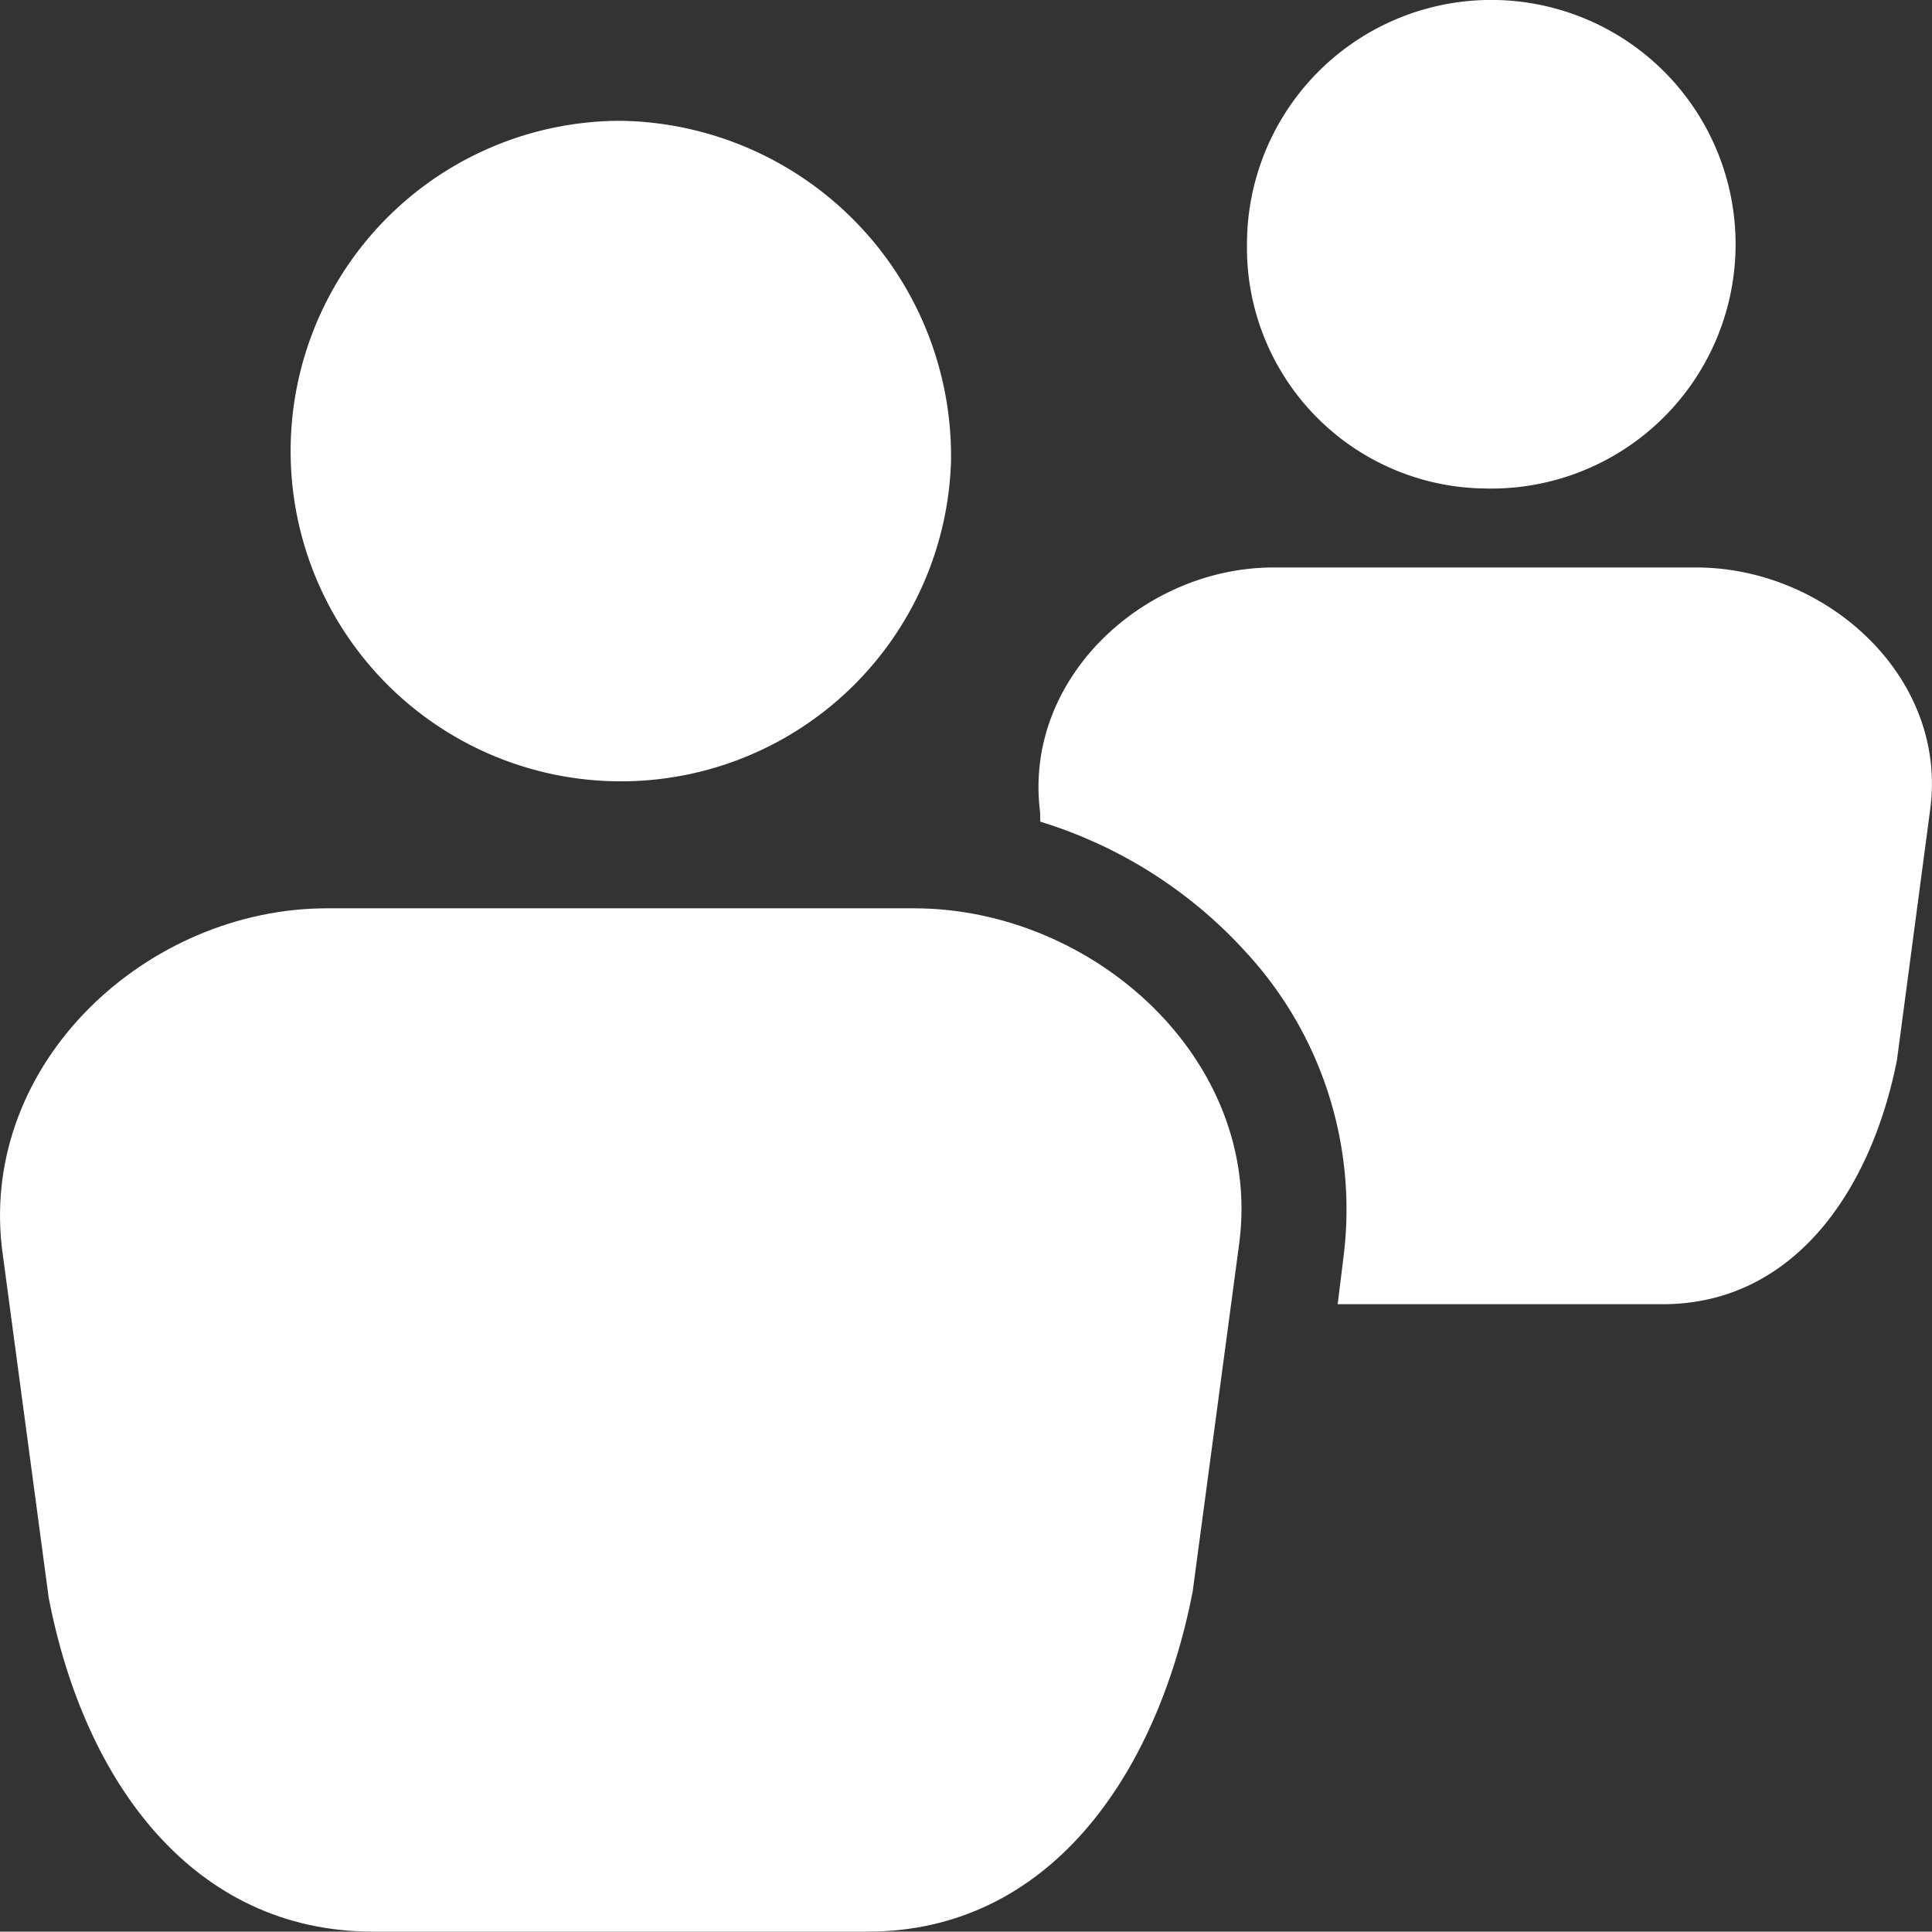 <svg id="community" xmlns="http://www.w3.org/2000/svg" width="80.85" height="80.834" viewBox="0 0 80.85 80.834">
  <rect x="0" y="0" width="80.85" height="80.834" fill="#333333" stroke="none"/>
  <g id="Group_1206" data-name="Group 1206" transform="translate(0 5.053)">
    <path id="Path_2074" data-name="Path 2074" d="M85.053,392.716H60.49c-7.508,0-14.5,6.418-13.607,14.2l1.959,14.644c1.5,7.792,6.1,13.979,13.571,13.979h20.7c7.526,0,12.073-6.427,13.6-14.209L98.669,406.7C99.644,399.063,92.57,392.716,85.053,392.716Z" transform="translate(-46.805 -359.758)" fill="#fff"/>
    <path id="Path_2075" data-name="Path 2075" d="M75.808,403.208A13.821,13.821,0,1,1,61.98,389,14.038,14.038,0,0,1,75.808,403.208Z" transform="translate(-36.009 -388.998)" fill="#fff"/>
  </g>
  <g id="Group_1207" data-name="Group 1207" transform="translate(43.456)">
    <path id="Path_2076" data-name="Path 2076" d="M79.236,391.107h-17.7c-5.39,0-10.469,4.627-9.76,10.229l.009.408a19.246,19.246,0,0,1,8.669,5.531,15.863,15.863,0,0,1,4.024,12.65l-.248,2.012H77.835c5.407,0,8.7-4.654,9.8-10.22l1.4-10.558C89.723,395.645,84.661,391.107,79.236,391.107Z" transform="translate(-51.707 -367.359)" fill="#fff"/>
    <path id="Path_2077" data-name="Path 2077" d="M62.647,408.87a10.224,10.224,0,1,0-9.955-10.221A10.074,10.074,0,0,0,62.647,408.87Z" transform="translate(-43.965 -388.428)" fill="#fff"/>
  </g>
</svg>
